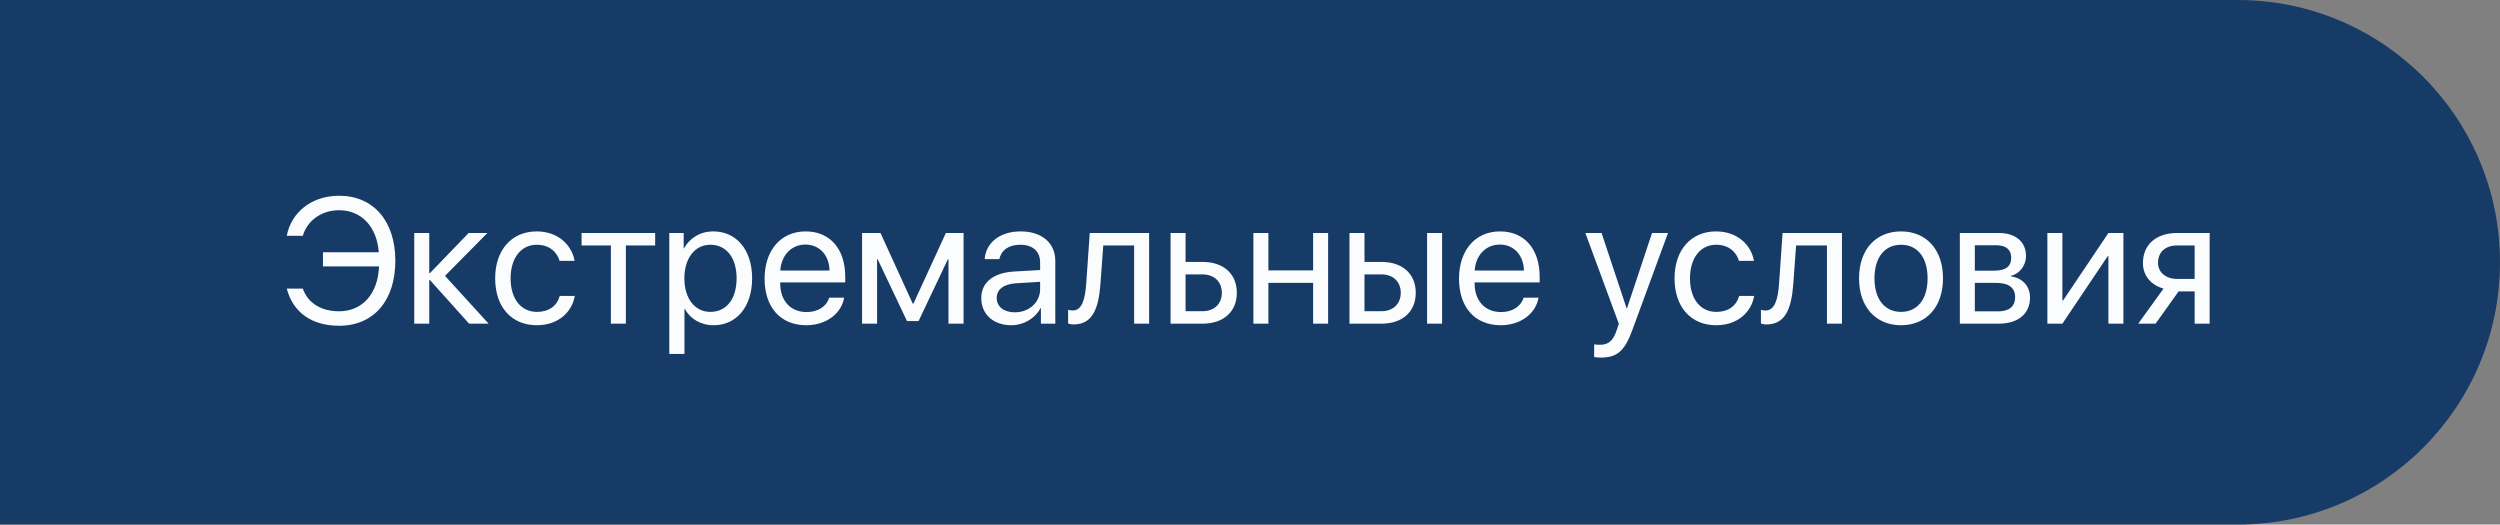 <?xml version="1.0" encoding="UTF-8"?> <svg xmlns="http://www.w3.org/2000/svg" width="224" height="47" viewBox="0 0 224 47" fill="none"><rect x="0" y="0" width="224" height="47" fill="#808080" stroke="none"/> <path d="M0.5 0.5H200.5C213.203 0.5 223.5 10.797 223.5 23.5C223.5 36.203 213.203 46.5 200.5 46.5H0.5V0.5Z" fill="#173B67" stroke="#173B67"></path> <path d="M30.383 29.188C33.492 29.188 35.422 26.93 35.422 23.359C35.422 19.82 33.469 17.539 30.383 17.539C27.984 17.539 26.109 18.961 25.695 21.125H27.133C27.539 19.734 28.836 18.836 30.383 18.836C32.375 18.836 33.766 20.297 33.938 22.602H28.938V23.867H33.961C33.867 26.336 32.461 27.891 30.375 27.891C28.773 27.891 27.578 27.148 27.133 25.859H25.695C26.25 28 27.945 29.188 30.383 29.188ZM39.875 24.719L43.672 20.875H41.992L38.523 24.469H38.461V20.875H37.117V29H38.461V25.094H38.523L42.031 29H43.781L39.875 24.719ZM51.484 23.375C51.242 21.992 50.047 20.734 48.086 20.734C45.836 20.734 44.367 22.406 44.367 24.938C44.367 27.523 45.844 29.141 48.102 29.141C49.93 29.141 51.234 28.055 51.5 26.516H50.156C49.898 27.414 49.188 27.945 48.109 27.945C46.695 27.945 45.75 26.797 45.75 24.938C45.75 23.125 46.68 21.93 48.094 21.93C49.242 21.93 49.906 22.594 50.141 23.375H51.484ZM58.703 20.875H52.109V21.992H54.734V29H56.078V21.992H58.703V20.875ZM63.914 20.734C62.734 20.734 61.789 21.336 61.289 22.25H61.258V20.875H59.969V31.711H61.328V27.68H61.359C61.844 28.57 62.781 29.141 63.945 29.141C65.992 29.141 67.391 27.484 67.391 24.938C67.391 22.391 65.984 20.734 63.914 20.734ZM63.648 27.945C62.258 27.945 61.32 26.75 61.32 24.938C61.32 23.133 62.258 21.93 63.648 21.93C65.094 21.93 66 23.102 66 24.938C66 26.781 65.094 27.945 63.648 27.945ZM72.164 21.914C73.445 21.914 74.297 22.883 74.328 24.242H69.914C70 22.891 70.891 21.914 72.164 21.914ZM74.297 26.672C74.07 27.438 73.312 27.961 72.281 27.961C70.82 27.961 69.906 26.938 69.906 25.383V25.305H75.734V24.789C75.734 22.328 74.383 20.734 72.188 20.734C69.945 20.734 68.508 22.445 68.508 24.969C68.508 27.523 69.922 29.141 72.25 29.141C74.023 29.141 75.398 28.094 75.633 26.672H74.297ZM78.586 29V23.234H78.641L81.266 28.766H82.305L84.93 23.234H84.984V29H86.336V20.875H84.75L81.844 27.203H81.781L78.891 20.875H77.242V29H78.586ZM90.93 27.984C89.953 27.984 89.305 27.477 89.305 26.703C89.305 25.938 89.93 25.453 91.023 25.383L93.195 25.25V25.914C93.195 27.086 92.211 27.984 90.93 27.984ZM90.625 29.141C91.719 29.141 92.75 28.531 93.234 27.602H93.266V29H94.555V23.383C94.555 21.766 93.352 20.734 91.445 20.734C89.523 20.734 88.32 21.812 88.227 23.219H89.539C89.711 22.422 90.367 21.93 91.414 21.93C92.539 21.93 93.195 22.523 93.195 23.516V24.195L90.867 24.328C88.992 24.438 87.922 25.312 87.922 26.703C87.922 28.164 89.008 29.141 90.625 29.141ZM98.602 25.414L98.852 21.992H101.617V29H102.961V20.875H97.641L97.328 25.383C97.227 26.875 96.922 27.82 96.117 27.82C95.922 27.82 95.773 27.781 95.703 27.758V28.984C95.797 29.023 95.953 29.07 96.188 29.07C97.898 29.07 98.438 27.656 98.602 25.414ZM107.742 24.586C108.789 24.586 109.477 25.234 109.477 26.234C109.477 27.227 108.797 27.883 107.742 27.883H106.227V24.586H107.742ZM104.883 29H107.766C109.625 29 110.82 27.93 110.82 26.234C110.82 24.539 109.625 23.469 107.766 23.469H106.227V20.875H104.883V29ZM117.656 29H119V20.875H117.656V24.227H113.648V20.875H112.305V29H113.648V25.344H117.656V29ZM127.867 29H129.211V20.875H127.867V29ZM123.773 24.586C124.82 24.586 125.508 25.234 125.508 26.234C125.508 27.227 124.828 27.883 123.773 27.883H122.258V24.586H123.773ZM120.914 29H123.797C125.656 29 126.852 27.93 126.852 26.234C126.852 24.539 125.656 23.469 123.797 23.469H122.258V20.875H120.914V29ZM134.383 21.914C135.664 21.914 136.516 22.883 136.547 24.242H132.133C132.219 22.891 133.109 21.914 134.383 21.914ZM136.516 26.672C136.289 27.438 135.531 27.961 134.5 27.961C133.039 27.961 132.125 26.938 132.125 25.383V25.305H137.953V24.789C137.953 22.328 136.602 20.734 134.406 20.734C132.164 20.734 130.727 22.445 130.727 24.969C130.727 27.523 132.141 29.141 134.469 29.141C136.242 29.141 137.617 28.094 137.852 26.672H136.516ZM143.422 32.039C144.891 32.039 145.562 31.469 146.258 29.57L149.453 20.875H148.023L145.773 27.641H145.75L143.5 20.875H142.047L145.047 29.008L144.859 29.578C144.547 30.523 144.125 30.891 143.367 30.891C143.195 30.891 142.984 30.883 142.836 30.852V31.992C142.984 32.023 143.258 32.039 143.422 32.039ZM157.156 23.375C156.914 21.992 155.719 20.734 153.758 20.734C151.508 20.734 150.039 22.406 150.039 24.938C150.039 27.523 151.516 29.141 153.773 29.141C155.602 29.141 156.906 28.055 157.172 26.516H155.828C155.57 27.414 154.859 27.945 153.781 27.945C152.367 27.945 151.422 26.797 151.422 24.938C151.422 23.125 152.352 21.93 153.766 21.93C154.914 21.93 155.578 22.594 155.812 23.375H157.156ZM160.68 25.414L160.93 21.992H163.695V29H165.039V20.875H159.719L159.406 25.383C159.305 26.875 159 27.82 158.195 27.82C158 27.82 157.852 27.781 157.781 27.758V28.984C157.875 29.023 158.031 29.07 158.266 29.07C159.977 29.07 160.516 27.656 160.68 25.414ZM170.336 29.141C172.578 29.141 174.094 27.523 174.094 24.938C174.094 22.344 172.578 20.734 170.336 20.734C168.086 20.734 166.57 22.344 166.57 24.938C166.57 27.523 168.086 29.141 170.336 29.141ZM170.336 27.945C168.898 27.945 167.953 26.852 167.953 24.938C167.953 23.023 168.898 21.93 170.336 21.93C171.773 21.93 172.711 23.023 172.711 24.938C172.711 26.852 171.773 27.945 170.336 27.945ZM178.891 21.977C179.742 21.977 180.203 22.375 180.203 23.094C180.203 23.875 179.711 24.25 178.688 24.25H176.945V21.977H178.891ZM178.797 25.344C179.984 25.344 180.555 25.766 180.555 26.633C180.555 27.453 180.023 27.898 179.039 27.898H176.945V25.344H178.797ZM175.602 29H179.102C180.828 29 181.891 28.102 181.891 26.664C181.891 25.648 181.219 24.906 180.195 24.766V24.703C180.945 24.547 181.531 23.781 181.531 22.953C181.531 21.664 180.602 20.875 179.078 20.875H175.602V29ZM184.789 29L188.852 22.953H188.914V29H190.258V20.875H188.914L184.852 26.922H184.789V20.875H183.445V29H184.789ZM195.086 24.992C194.039 24.992 193.359 24.391 193.359 23.547C193.359 22.57 194.031 21.992 195.086 21.992H196.641V24.992H195.086ZM196.641 29H197.984V20.875H195.078C193.211 20.875 192.008 21.898 192.008 23.57C192.008 24.688 192.703 25.531 193.852 25.859L191.586 29H193.141L195.203 26.109H196.641V29Z" fill="#FBFCFD"></path> </svg> 